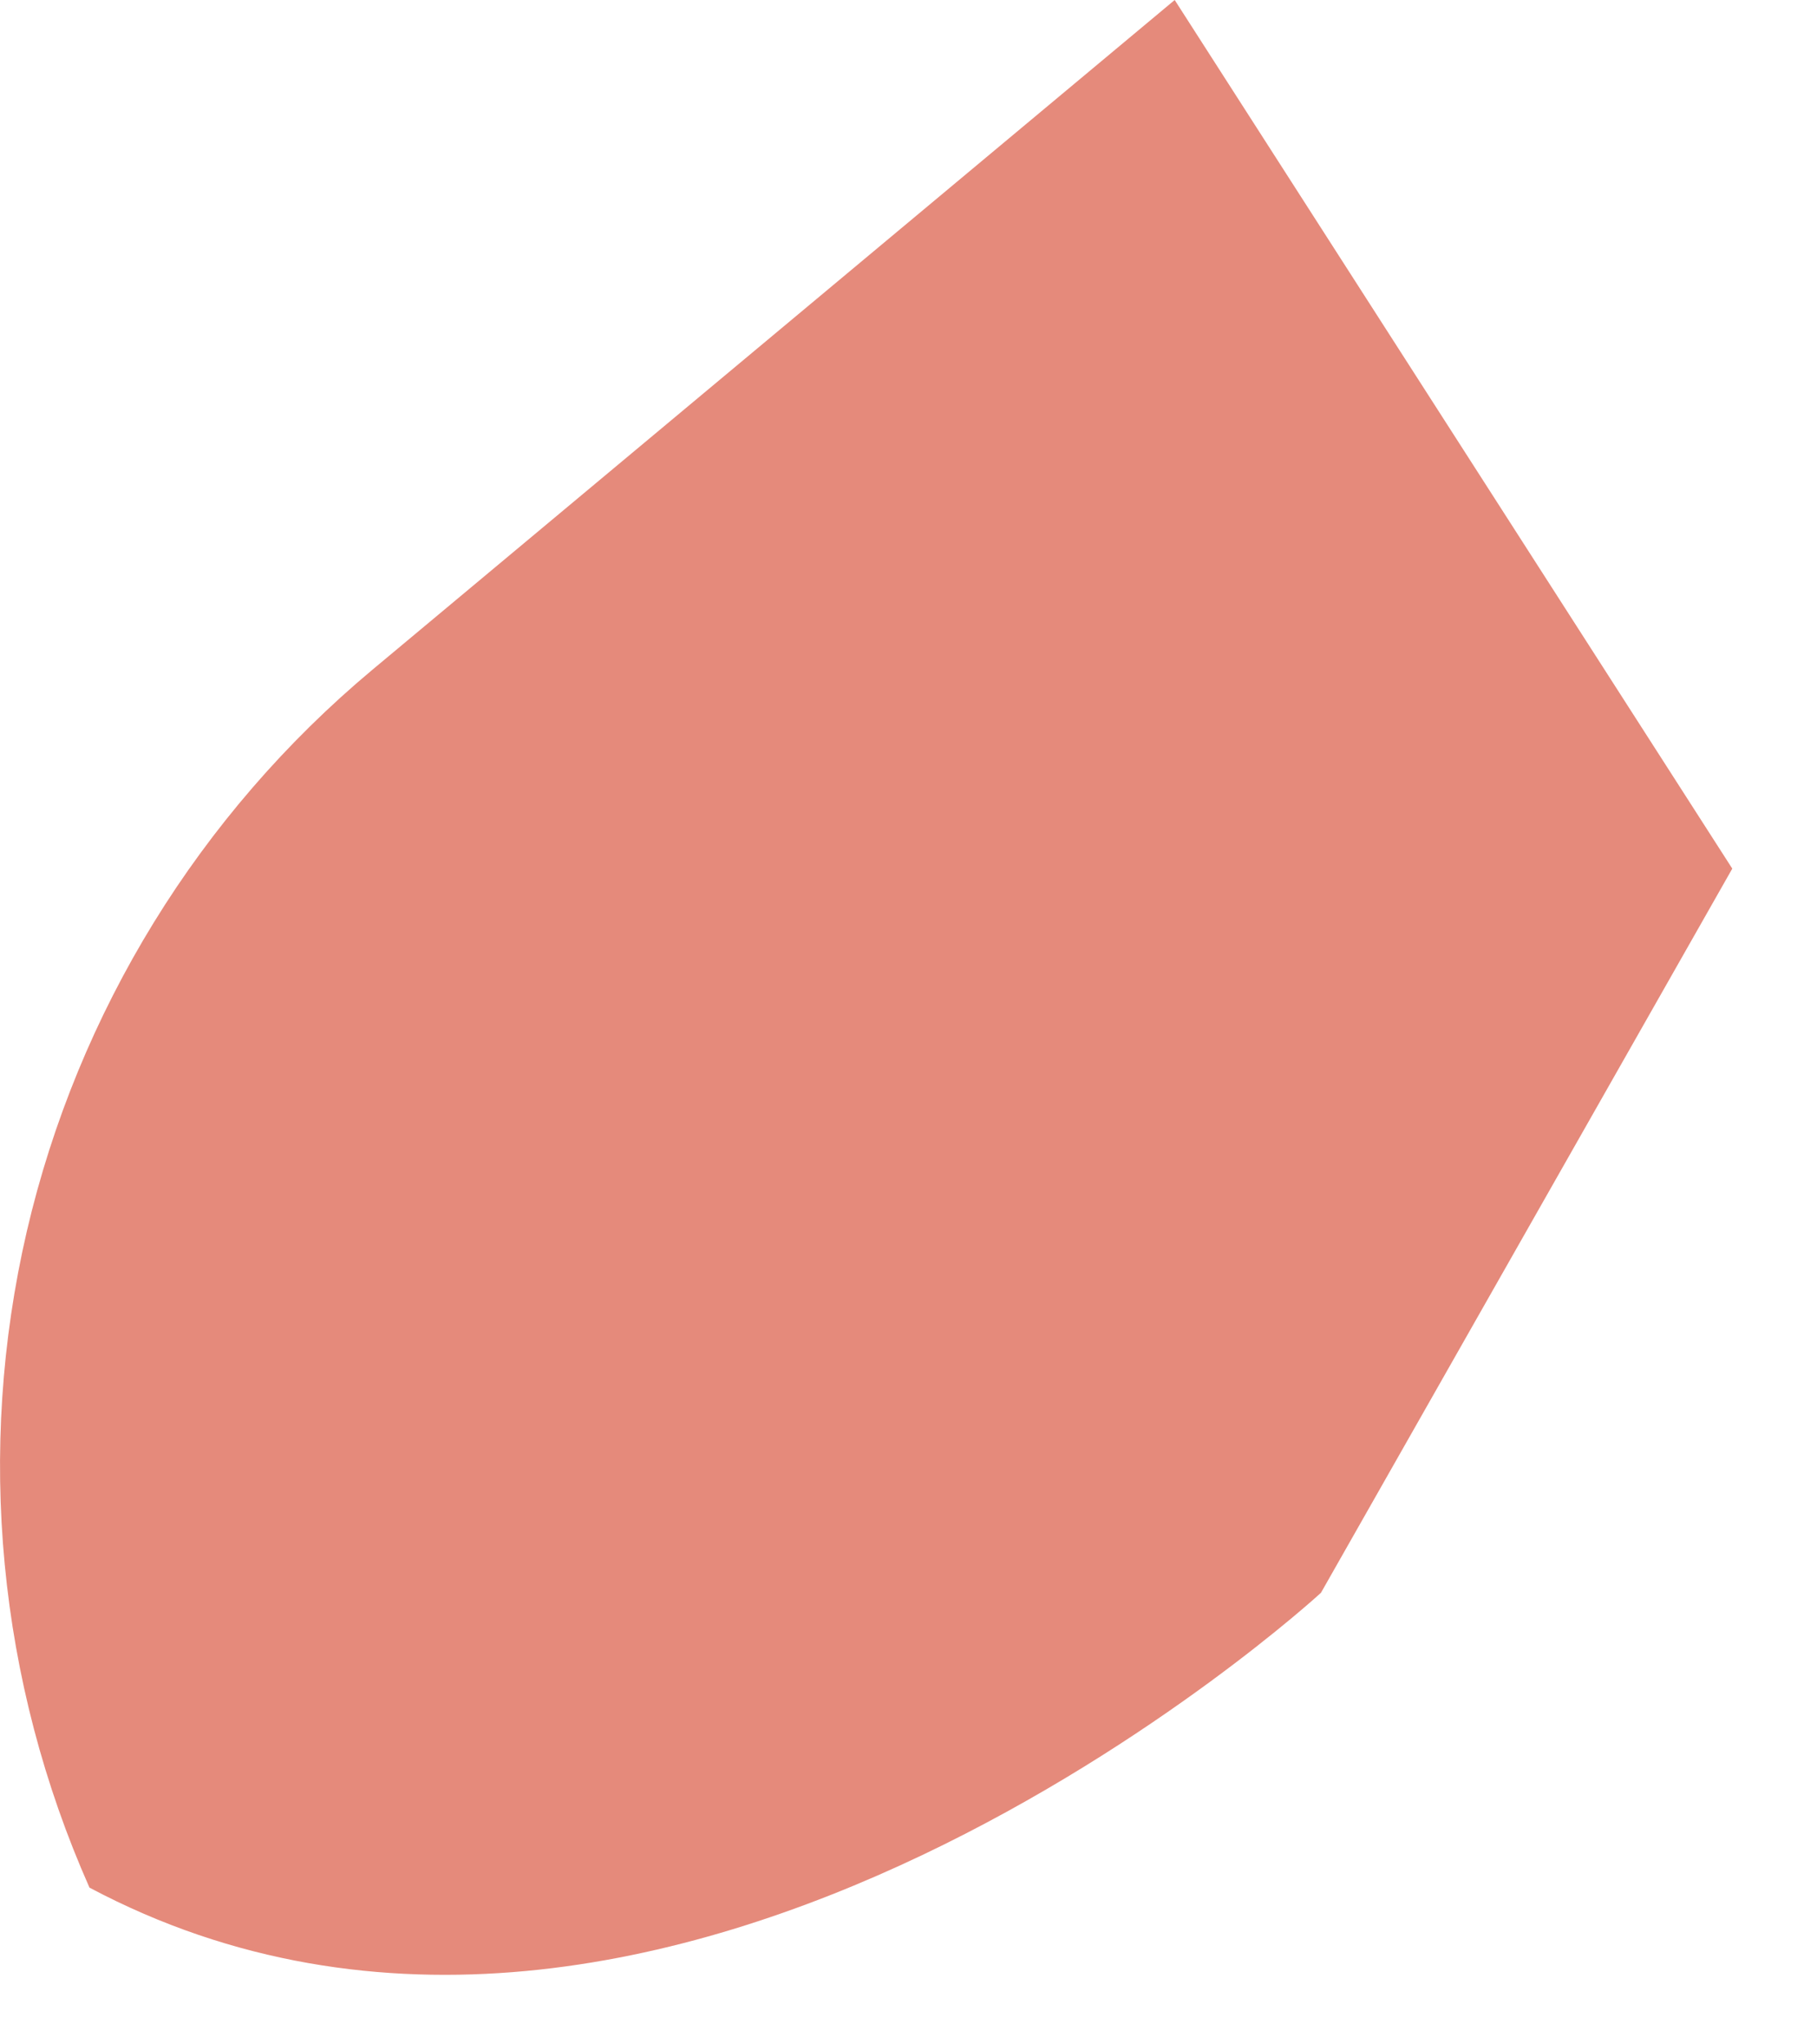 <?xml version="1.0" encoding="utf-8"?>
<svg xmlns="http://www.w3.org/2000/svg" fill="none" height="100%" overflow="visible" preserveAspectRatio="none" style="display: block;" viewBox="0 0 8 9" width="100%">
<path d="M1.639 2.949L5.172 0L7.627 3.824L5.816 7.012C5.816 7.012 2.937 9.661 0.394 8.31C-0.009 7.402 -0.106 6.388 0.118 5.421C0.343 4.454 0.877 3.586 1.639 2.949Z" fill="#E58A7B" id="Vector"/>
</svg>